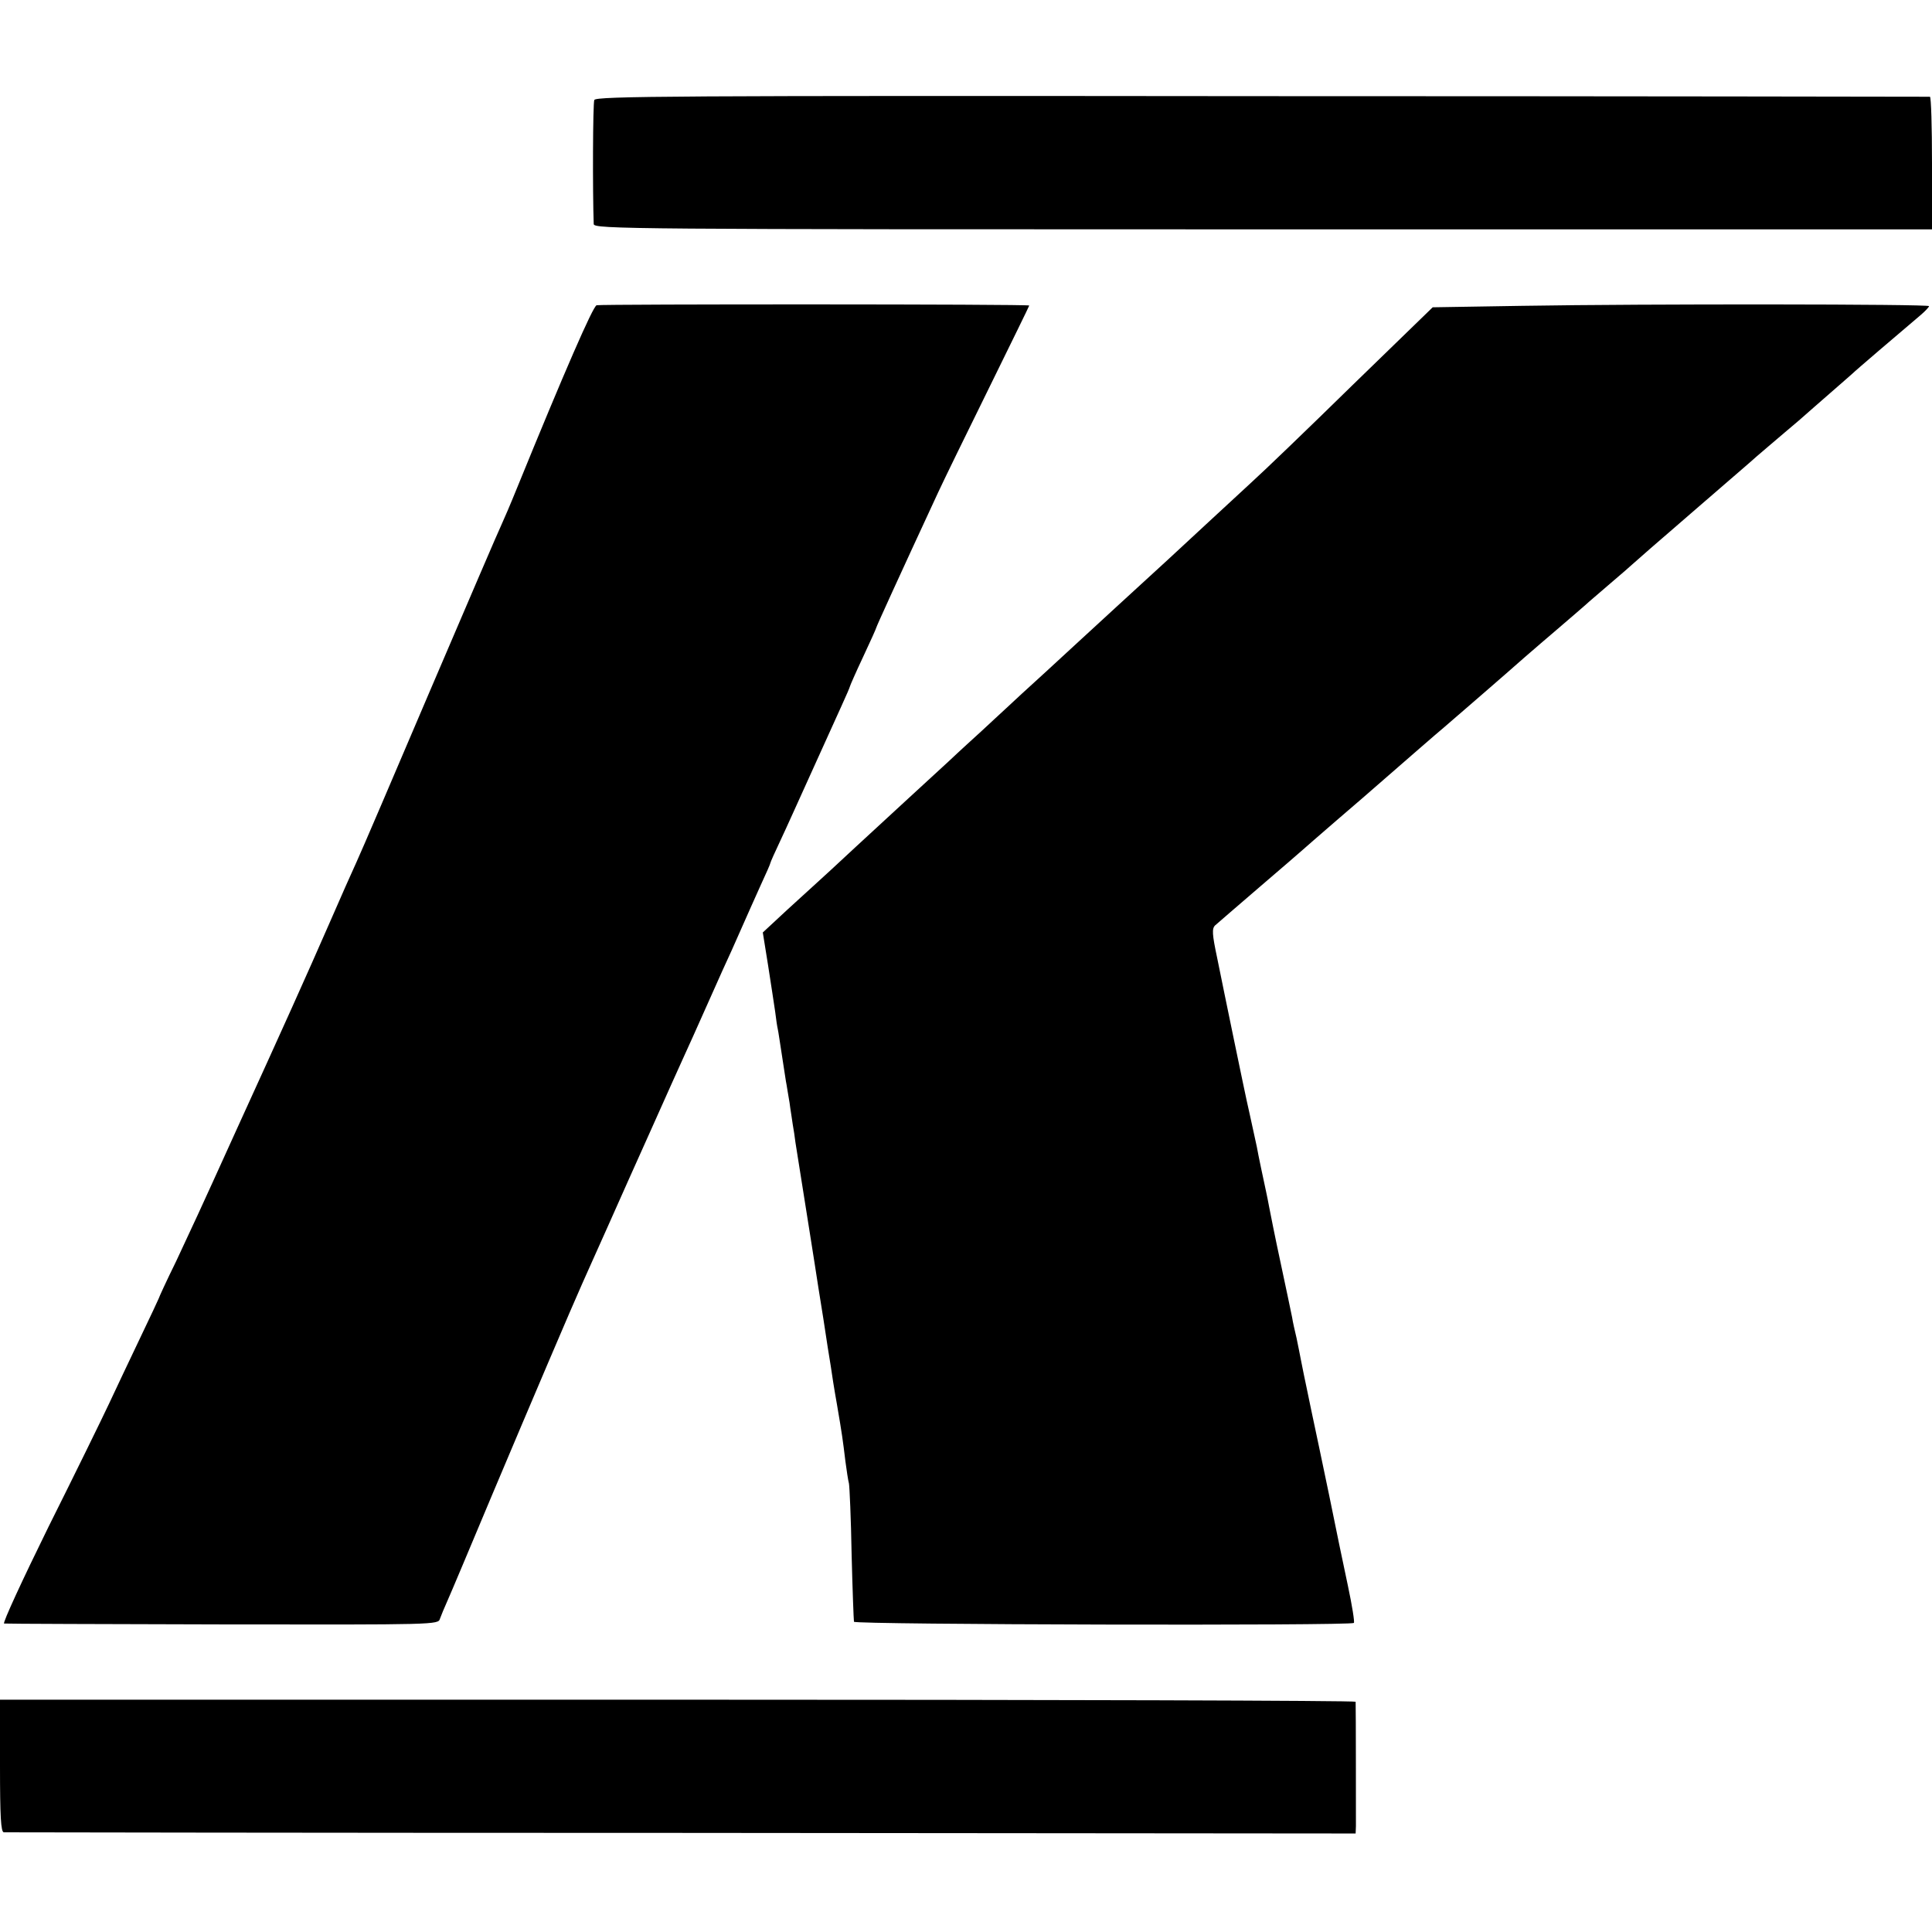 <?xml version="1.0" standalone="no"?>
<!DOCTYPE svg PUBLIC "-//W3C//DTD SVG 20010904//EN"
 "http://www.w3.org/TR/2001/REC-SVG-20010904/DTD/svg10.dtd">
<svg version="1.0" xmlns="http://www.w3.org/2000/svg"
 width="657pt" height="657pt" viewBox="0 0 657 657"
 preserveAspectRatio="xMidYMid meet">
<g transform="translate(0,657) scale(0.1,-0.1)"
fill="#000000" stroke="none">
<path d="M2021 6230 c-5 -11 -6 -311 -2 -422 1 -17 116 -18 2276 -18 l2275 0
0 225 c0 124 -3 225 -7 226 -5 0 -1027 2 -2271 2 -2004 2 -2265 0 -2271 -13z"/>
<path d="M2029 5532 c-12 -2 -110 -227 -271 -622 -21 -52 -45 -108 -53 -125
-8 -16 -116 -268 -241 -560 -124 -291 -237 -555 -251 -585 -14 -30 -56 -125
-93 -210 -76 -174 -162 -365 -309 -687 -150 -331 -150 -329 -212 -462 -33 -67
-59 -124 -59 -126 0 -1 -29 -63 -64 -136 -35 -74 -83 -174 -106 -224 -23 -49
-115 -237 -205 -417 -89 -181 -157 -328 -151 -329 6 -1 341 -2 744 -3 724 -1
732 -1 738 19 4 11 15 38 25 60 10 22 79 186 154 365 135 320 270 637 305 715
10 22 48 108 85 190 37 83 105 236 152 340 47 105 96 215 110 245 14 30 42 93
63 140 21 47 51 114 67 150 17 36 45 99 63 140 18 41 48 108 66 148 19 41 34
75 34 78 0 2 15 36 34 76 19 40 66 145 106 233 40 88 85 188 101 223 16 35 29
65 29 67 0 2 20 48 45 101 25 53 45 98 45 100 0 3 76 170 210 459 18 39 95
197 171 351 76 155 139 283 139 285 0 5 -1449 5 -1471 1z"/>
<path d="M5178 5530 l-306 -5 -274 -266 c-150 -147 -304 -295 -343 -330 -38
-35 -103 -95 -145 -134 -141 -131 -173 -160 -184 -170 -15 -14 -236 -216 -256
-235 -9 -8 -60 -55 -114 -105 -54 -49 -116 -106 -136 -125 -21 -19 -57 -53
-81 -75 -24 -22 -76 -69 -114 -105 -39 -36 -100 -92 -136 -125 -36 -33 -116
-107 -179 -165 -62 -58 -121 -112 -130 -120 -10 -9 -56 -51 -102 -93 l-84 -78
18 -112 c10 -62 20 -132 24 -157 3 -25 7 -52 9 -60 2 -8 8 -51 15 -95 7 -44
13 -87 15 -95 1 -8 6 -35 10 -60 3 -25 9 -58 11 -75 3 -16 7 -43 9 -60 4 -25
15 -94 50 -315 2 -14 9 -56 15 -95 6 -38 19 -124 30 -190 10 -66 21 -138 25
-160 3 -22 12 -80 21 -130 18 -105 20 -121 29 -195 4 -30 9 -64 12 -75 2 -11
7 -119 9 -240 3 -121 7 -224 8 -230 4 -10 1690 -14 1700 -4 3 3 -6 59 -20 125
-14 65 -43 205 -64 309 -22 105 -49 235 -61 290 -11 55 -23 109 -25 120 -2 11
-7 34 -10 50 -3 17 -10 50 -15 75 -6 25 -13 56 -15 70 -3 14 -20 97 -39 185
-19 88 -36 174 -39 190 -3 17 -8 41 -11 55 -8 37 -26 121 -31 150 -3 14 -14
63 -24 110 -11 47 -35 164 -55 260 -20 96 -45 219 -56 273 -17 80 -18 99 -7
110 7 6 76 66 153 132 77 66 142 122 145 125 3 3 55 48 115 100 61 52 124 107
140 121 100 87 203 177 225 195 36 31 205 177 275 239 33 29 78 67 100 86 59
50 96 83 109 94 6 6 43 37 81 70 39 33 72 62 75 65 3 3 93 82 200 174 107 93
209 180 225 195 17 14 59 51 95 81 36 30 67 57 70 60 3 3 39 34 80 70 41 36
77 67 80 70 4 5 162 140 233 200 15 13 27 26 27 29 0 7 -964 8 -1382 1z"/>
<path d="M0 565 c0 -173 3 -225 13 -226 6 0 1044 -2 2304 -2 l2293 -2 1 25 c0
23 0 405 -1 423 0 4 -1037 7 -2305 7 l-2305 0 0 -225z"/>
</g>
</svg>
